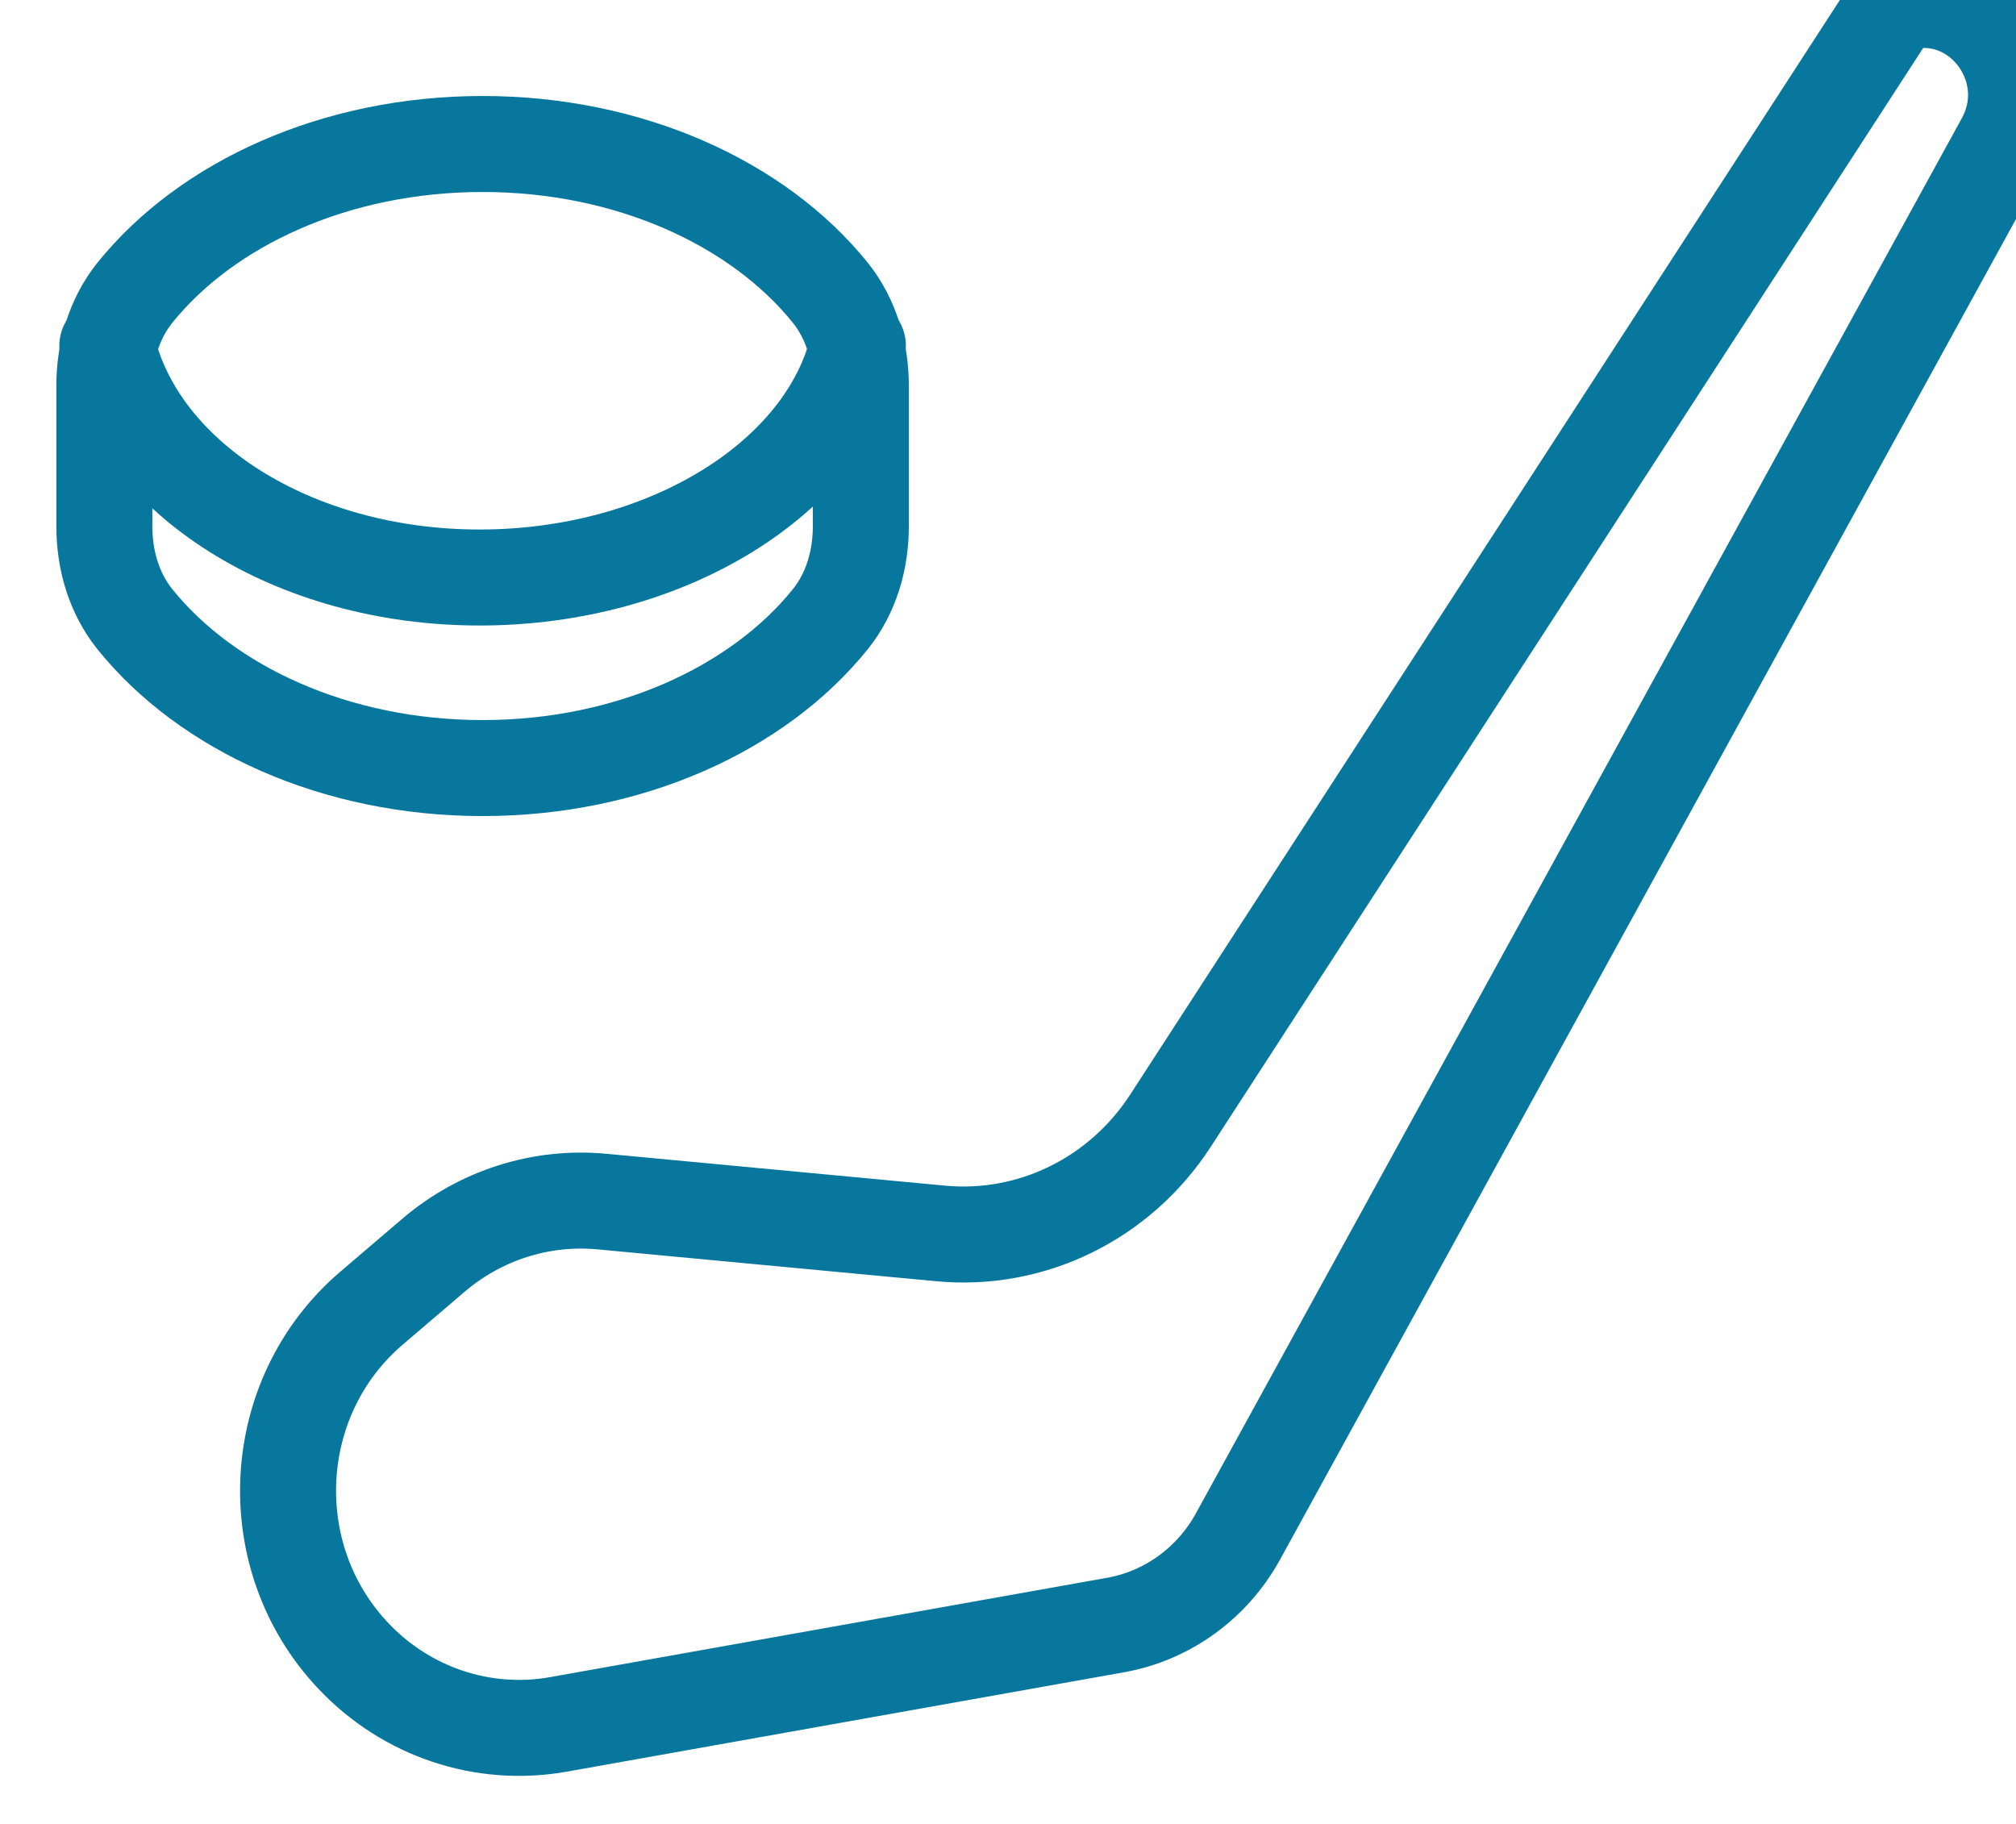 <?xml version="1.0" encoding="UTF-8"?>
<svg width="21px" height="19px" viewBox="0 0 21 19" version="1.1" xmlns="http://www.w3.org/2000/svg" xmlns:xlink="http://www.w3.org/1999/xlink">
    <!-- Generator: Sketch 48.2 (47327) - http://www.bohemiancoding.com/sketch -->
    <title>Group</title>
    <desc>Created with Sketch.</desc>
    <defs></defs>
    <g id="Candidate--Browse-Jobs-By-Category" stroke="none" stroke-width="1" fill="none" fill-rule="evenodd" transform="translate(-126, -531)" stroke-linecap="round" stroke-linejoin="round">
        <g id="Group-6" transform="translate(82, 90)" stroke="#08779e">
            <g id="Group-3">
                <g id="Group-2" transform="translate(31, 36)">
                    <g id="Group" transform="translate(0, 75)">
                        <g id="hockey" transform="translate(0, 114)">
                            <g id="noun_ice-hockey_1693568_000000">
                                <g id="Group" transform="translate(10, 212)">
                                    <g transform="translate(3.556, 3.111)" id="Shape">
                                        <path d="M8.091,3.936 C7.342,3.008 6.002,2.389 4.471,2.389 C2.94,2.389 1.6,3.008 0.851,3.936 C0.63,4.21 0.531,4.559 0.531,4.907 L0.531,6.372 C0.531,6.72 0.63,7.068 0.851,7.342 C1.6,8.27 2.94,8.89 4.471,8.89 C6.002,8.89 7.342,8.27 8.091,7.342 C8.312,7.068 8.411,6.72 8.411,6.372 L8.411,4.907 C8.411,4.559 8.312,4.21 8.091,3.936 Z"></path>
                                        <path d="M0.562,4.491 C0.885,5.87 2.497,6.905 4.441,6.905 C6.385,6.905 8.054,5.869 8.38,4.489"></path>
                                        <path d="M19.169,0.945 L11.636,12.564 C11.109,13.376 10.191,13.827 9.244,13.738 L5.715,13.406 C5.08,13.346 4.447,13.548 3.957,13.967 L3.312,14.518 C2.235,15.439 2.148,17.106 3.124,18.138 L3.124,18.138 C3.678,18.725 4.478,18.992 5.262,18.852 L11.065,17.817 C11.604,17.721 12.073,17.381 12.341,16.892 L20.317,2.363 C20.751,1.573 20.004,0.651 19.169,0.945 L19.169,0.945 Z"></path>
                                    </g>
                                </g>
                            </g>
                        </g>
                    </g>
                </g>
            </g>
        </g>
    </g>
</svg>